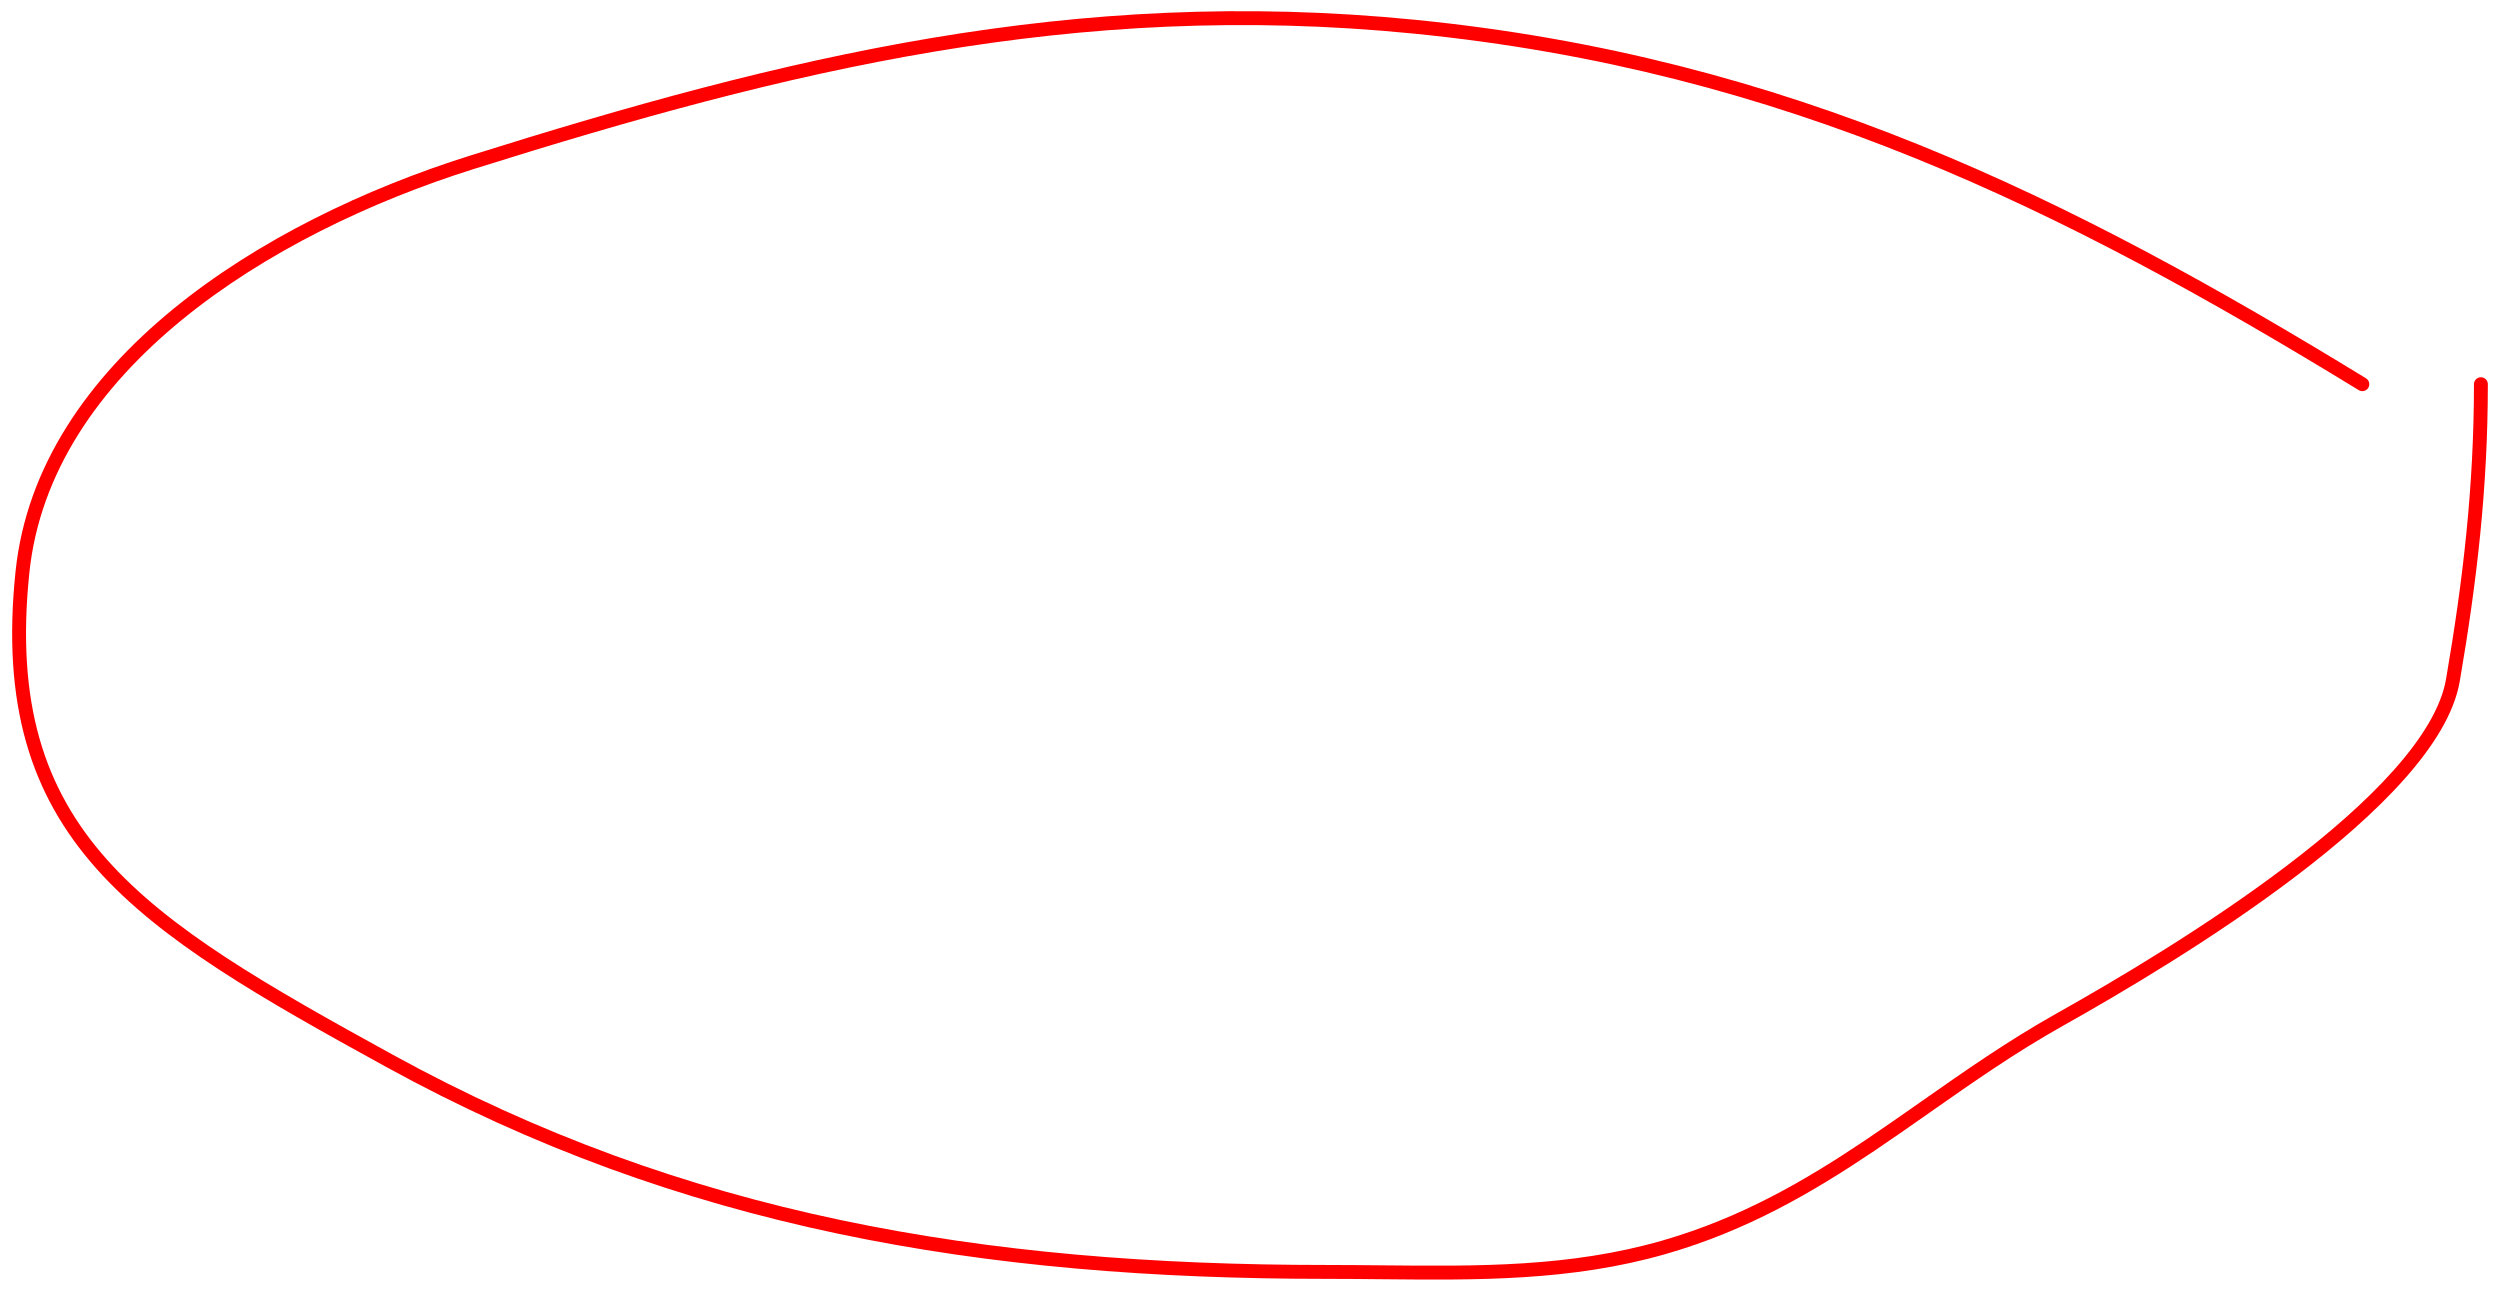 <?xml version="1.0" encoding="UTF-8"?> <svg xmlns="http://www.w3.org/2000/svg" width="180" height="93" viewBox="0 0 180 93" fill="none"> <path fill-rule="evenodd" clip-rule="evenodd" d="M33.835 11.207C56.503 4.082 77.259 -1.014 101.849 1.421C128.769 4.087 149.006 14.179 170.35 27.236C170.586 27.38 170.66 27.688 170.516 27.923C170.372 28.159 170.064 28.233 169.828 28.089C148.533 15.062 128.449 5.061 101.751 2.416C77.367 0.001 56.769 5.047 34.134 12.161C26.691 14.5 19.048 18.154 13.083 23.041C7.118 27.928 2.869 34.015 2.115 41.227C1.132 50.64 3.193 56.812 7.682 61.869C12.211 66.971 19.234 70.97 28.297 75.95C49.282 87.478 70.765 91.078 95.516 91.078C96.852 91.078 98.174 91.091 99.483 91.104C106.426 91.173 113.027 91.238 119.682 89.322C125.374 87.682 129.979 85.001 134.404 82.025C135.722 81.138 137.029 80.222 138.345 79.299C141.43 77.136 144.567 74.936 148.03 72.993C152.227 70.638 158.917 66.692 164.737 62.265C167.647 60.051 170.327 57.728 172.366 55.432C174.415 53.127 175.771 50.9 176.117 48.883C177.341 41.759 178.125 35.051 178.125 27.662C178.125 27.386 178.349 27.162 178.625 27.162C178.902 27.162 179.125 27.386 179.125 27.662C179.125 35.125 178.332 41.893 177.103 49.052C176.709 51.346 175.204 53.744 173.114 56.096C171.015 58.459 168.28 60.827 165.342 63.061C159.467 67.53 152.729 71.503 148.519 73.865C145.102 75.782 142.031 77.936 138.965 80.086C137.639 81.016 136.314 81.945 134.962 82.855C130.501 85.855 125.797 88.601 119.959 90.282C113.15 92.243 106.383 92.174 99.439 92.104C98.138 92.091 96.831 92.078 95.516 92.078C70.661 92.078 48.996 88.462 27.816 76.826C18.794 71.869 11.601 67.789 6.934 62.533C2.228 57.231 0.113 50.764 1.121 41.123C1.911 33.563 6.36 27.257 12.449 22.267C18.539 17.278 26.306 13.573 33.835 11.207Z" fill="#FF0000"></path> </svg> 